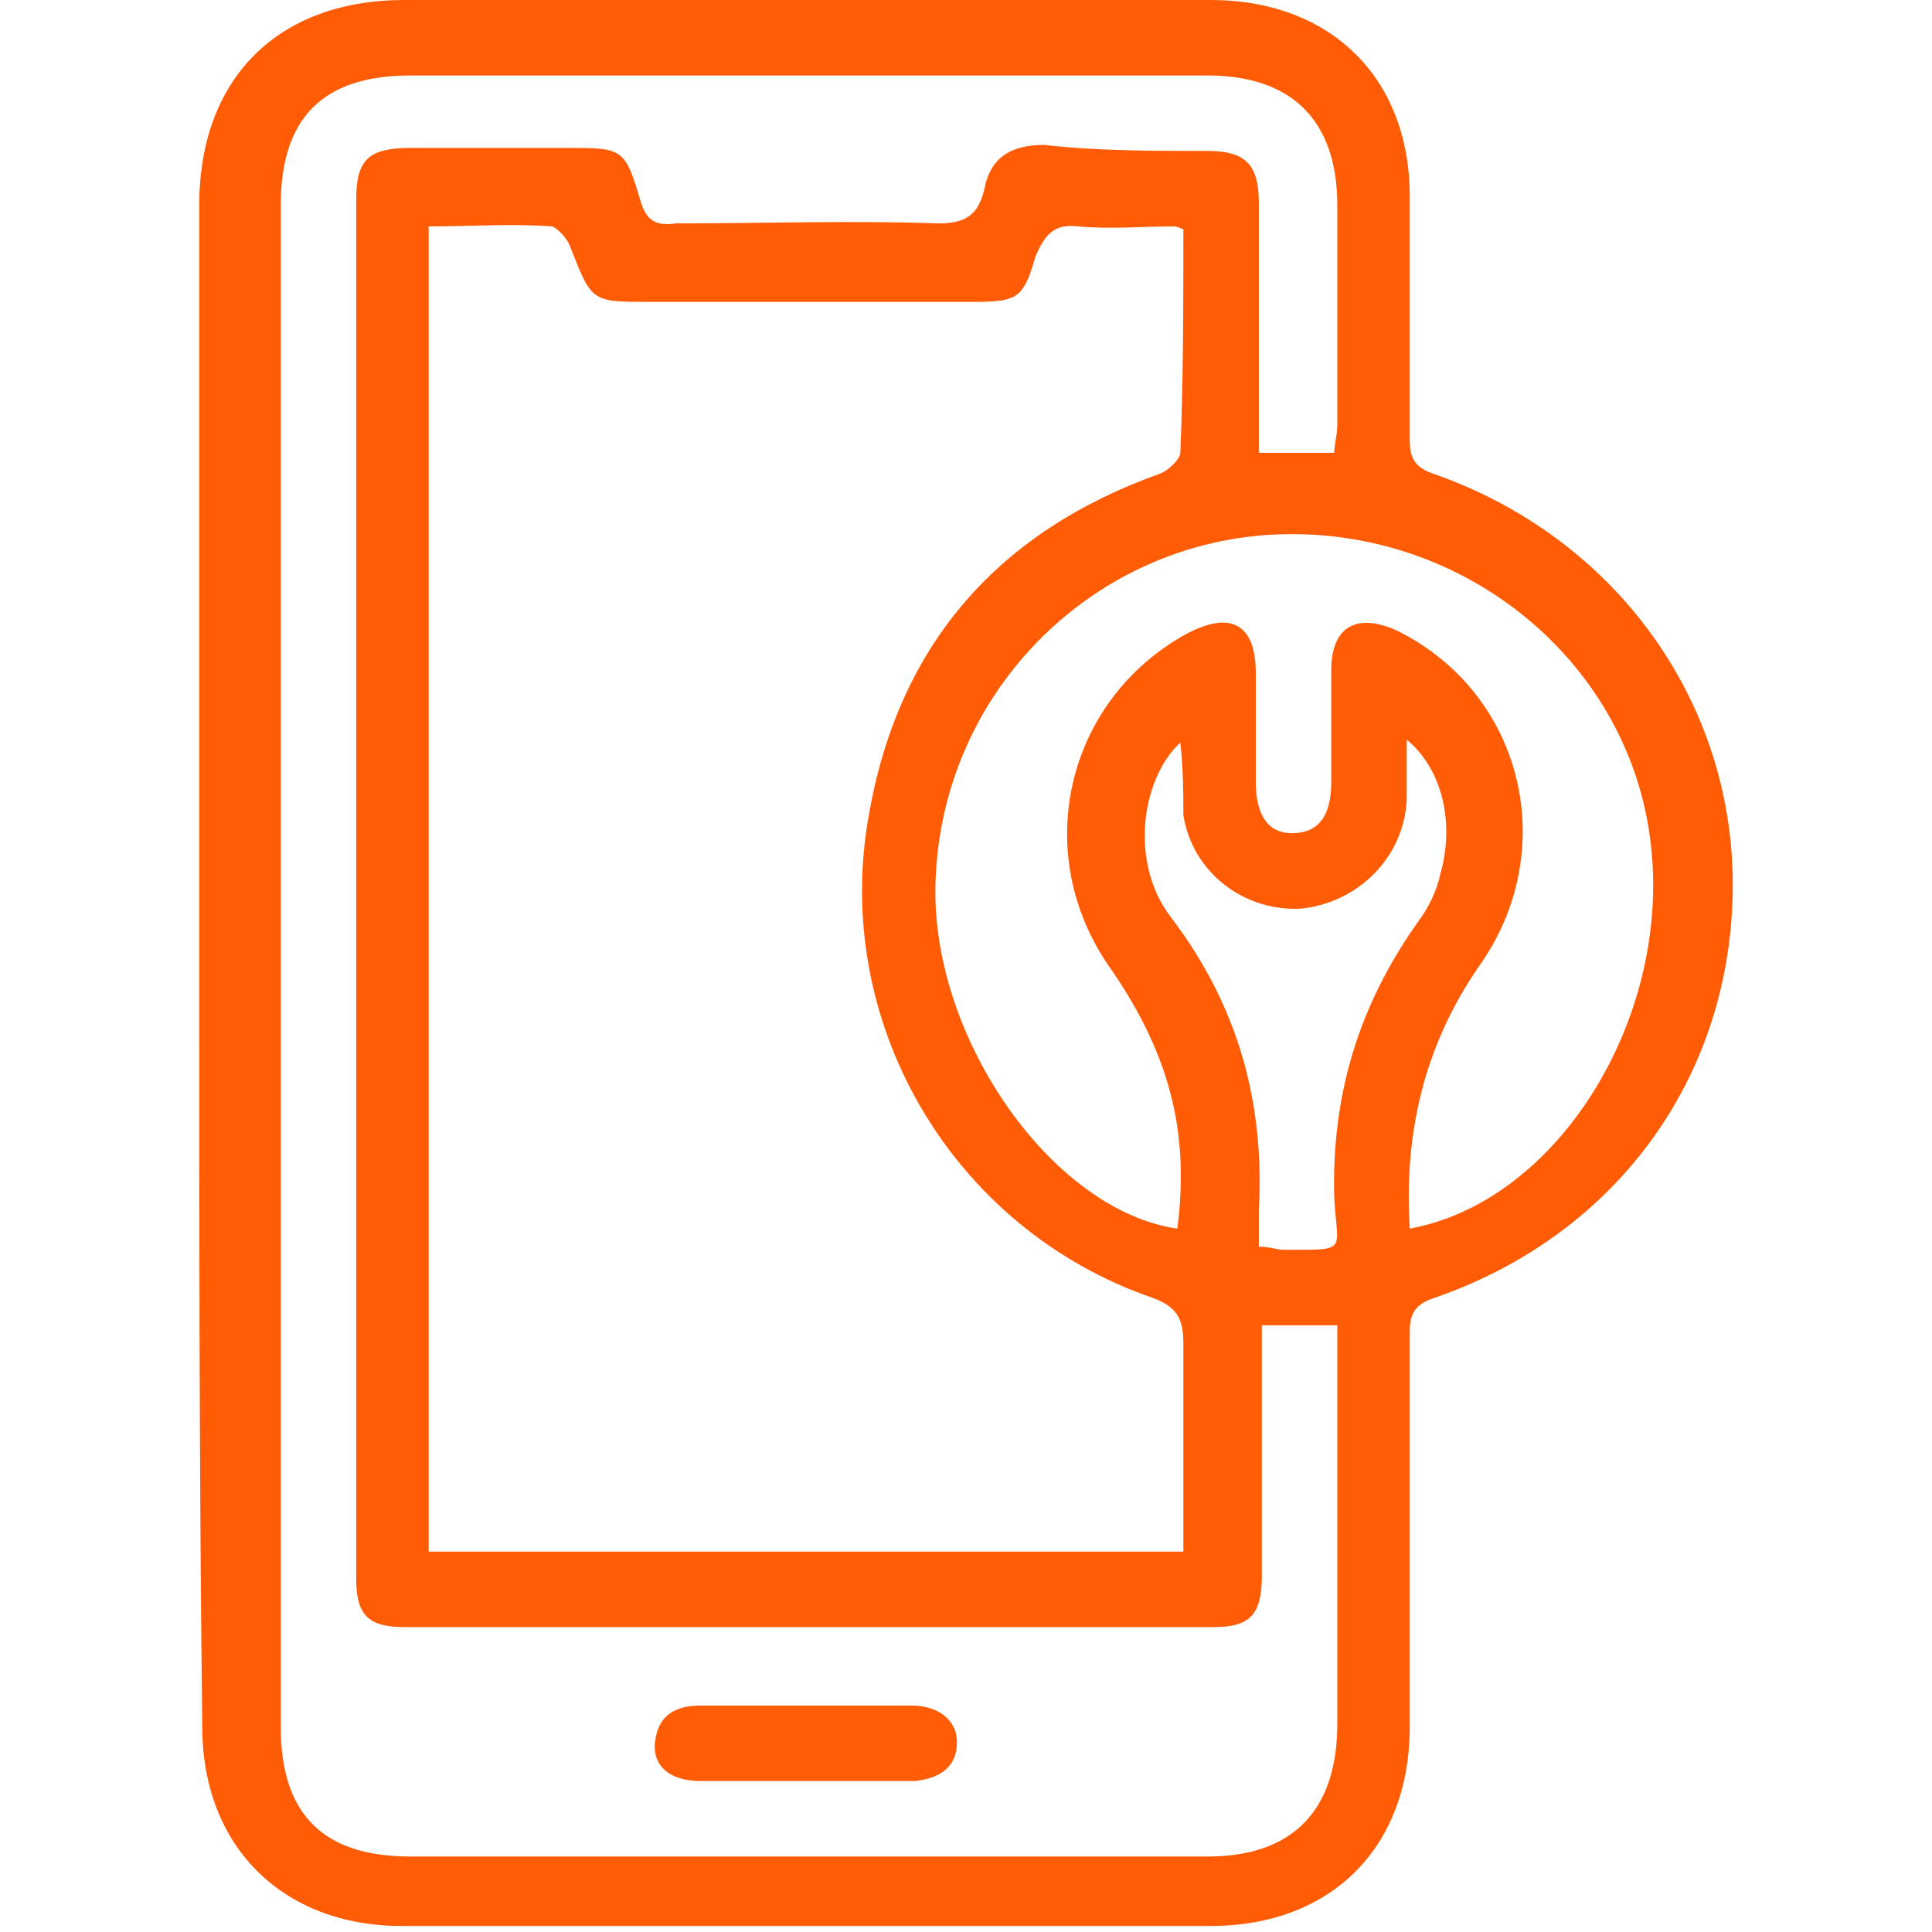 <?xml version="1.0" encoding="utf-8"?>
<!-- Generator: Adobe Illustrator 28.0.0, SVG Export Plug-In . SVG Version: 6.00 Build 0)  -->
<svg version="1.1" id="Layer_1" xmlns="http://www.w3.org/2000/svg" xmlns:xlink="http://www.w3.org/1999/xlink" x="0px" y="0px"
	 width="64px" height="64px" viewBox="0 0 64 64" style="enable-background:new 0 0 64 64;" xml:space="preserve">
<style type="text/css">
	.st0{fill:#FF5C05;}
</style>
<g>
	<g>
		<path class="st0" d="M6.6,32c0-8.4,0-16.8,0-25.2C6.6,2.6,9.2,0,13.4,0c8.9,0,17.8,0,26.7,0c4,0,6.6,2.6,6.6,6.5
			c0,2.7,0,5.4,0,8.1c0,0.6,0.2,0.9,0.8,1.1c6,2.1,9.9,7.5,9.9,13.6c0,6.3-3.8,11.6-9.9,13.7c-0.6,0.2-0.8,0.5-0.8,1.1
			c0,4.4,0,8.7,0,13.1c0,4-2.6,6.6-6.6,6.6c-8.9,0-17.9,0-26.8,0c-3.9,0-6.6-2.6-6.6-6.6C6.6,48.9,6.6,40.5,6.6,32z M39.2,7.6
			c-0.2-0.1-0.3-0.1-0.3-0.1c-1.1,0-2.1,0.1-3.2,0c-0.8-0.1-1.1,0.3-1.4,1c-0.4,1.4-0.6,1.5-2.1,1.5c-3.6,0-7.1,0-10.7,0
			c-1.9,0-1.9,0-2.6-1.8c-0.1-0.3-0.4-0.6-0.6-0.7c-1.4-0.1-2.7,0-4.1,0c0,14.7,0,29.3,0,43.9c8.3,0,16.6,0,25,0c0-2.3,0-4.6,0-6.9
			c0-0.8-0.2-1.2-1-1.5c-6.7-2.3-10.7-9.2-9.4-16.1c1-5.6,4.3-9.3,9.6-11.2c0.3-0.1,0.7-0.5,0.7-0.7C39.2,12.6,39.2,10.1,39.2,7.6z
			 M44.2,15c0-0.3,0.1-0.6,0.1-0.9c0-2.4,0-4.9,0-7.3c0-2.8-1.5-4.3-4.3-4.3c-8.8,0-17.6,0-26.4,0c-2.9,0-4.3,1.4-4.3,4.3
			c0,16.8,0,33.6,0,50.4c0,2.9,1.4,4.3,4.3,4.3c8.8,0,17.6,0,26.4,0c2.8,0,4.3-1.5,4.3-4.4c0-4.1,0-8.1,0-12.2c0-0.3,0-0.6,0-1
			c-0.9,0-1.7,0-2.5,0c0,0.3,0,0.7,0,1c0,2.4,0,4.9,0,7.3c0,1.3-0.4,1.7-1.6,1.7c-8.9,0-17.9,0-26.8,0c-1.2,0-1.6-0.4-1.6-1.6
			c0-15.2,0-30.4,0-45.7c0-1.3,0.4-1.7,1.8-1.7c1.7,0,3.5,0,5.2,0c1.8,0,1.9,0,2.4,1.7c0.2,0.7,0.5,0.9,1.2,0.8c2.9,0,5.8-0.1,8.7,0
			c0.9,0,1.3-0.3,1.5-1.1c0.2-1.1,0.9-1.5,2-1.5C36.3,5,38.2,5,40,5c1.2,0,1.7,0.4,1.7,1.7c0,2.4,0,4.9,0,7.3c0,0.3,0,0.7,0,1
			C42.6,15,43.4,15,44.2,15z M46.7,40.7c4.9-0.9,8.6-6.9,8-12.6c-0.6-6-6-10.6-12.3-10.4c-6.1,0.2-11.1,5.1-11.4,11.3
			c-0.3,5.2,3.8,11.1,8,11.7c0.4-3.1-0.2-5.7-2.2-8.6c-2.7-3.8-1.5-8.9,2.5-11.1c1.5-0.8,2.3-0.3,2.3,1.3c0,1.2,0,2.4,0,3.6
			c0,1.1,0.4,1.7,1.2,1.7c0.9,0,1.3-0.6,1.3-1.7c0-1.2,0-2.4,0-3.7c0-1.5,0.9-1.9,2.2-1.3C50.5,23,51.7,28.2,49,32
			C47.2,34.6,46.5,37.5,46.7,40.7z M39.1,24.6c-1.3,1.2-1.7,4-0.3,5.8c2.2,2.9,3.1,6.1,2.9,9.7c0,0.4,0,0.8,0,1.2
			c0.4,0,0.6,0.1,0.8,0.1c2.2,0,1.8,0.1,1.7-1.7c-0.1-3.4,0.8-6.4,2.8-9.2c0.3-0.4,0.6-1,0.7-1.5c0.5-1.7,0.1-3.5-1.1-4.5
			c0,0.7,0,1.4,0,2c-0.1,1.9-1.6,3.4-3.5,3.6c-1.9,0.1-3.6-1.2-3.9-3.1C39.2,26.3,39.2,25.5,39.1,24.6z"/>
		<path class="st0" d="M26.7,59c-1.2,0-2.3,0-3.5,0c-1,0-1.6-0.5-1.5-1.3c0.1-0.9,0.7-1.2,1.5-1.2c2.3,0,4.7,0,7,0
			c0.9,0,1.5,0.5,1.5,1.2c0,0.8-0.5,1.2-1.4,1.3C29,59,27.8,59,26.7,59z"/>
	</g>
</g>
</svg>
